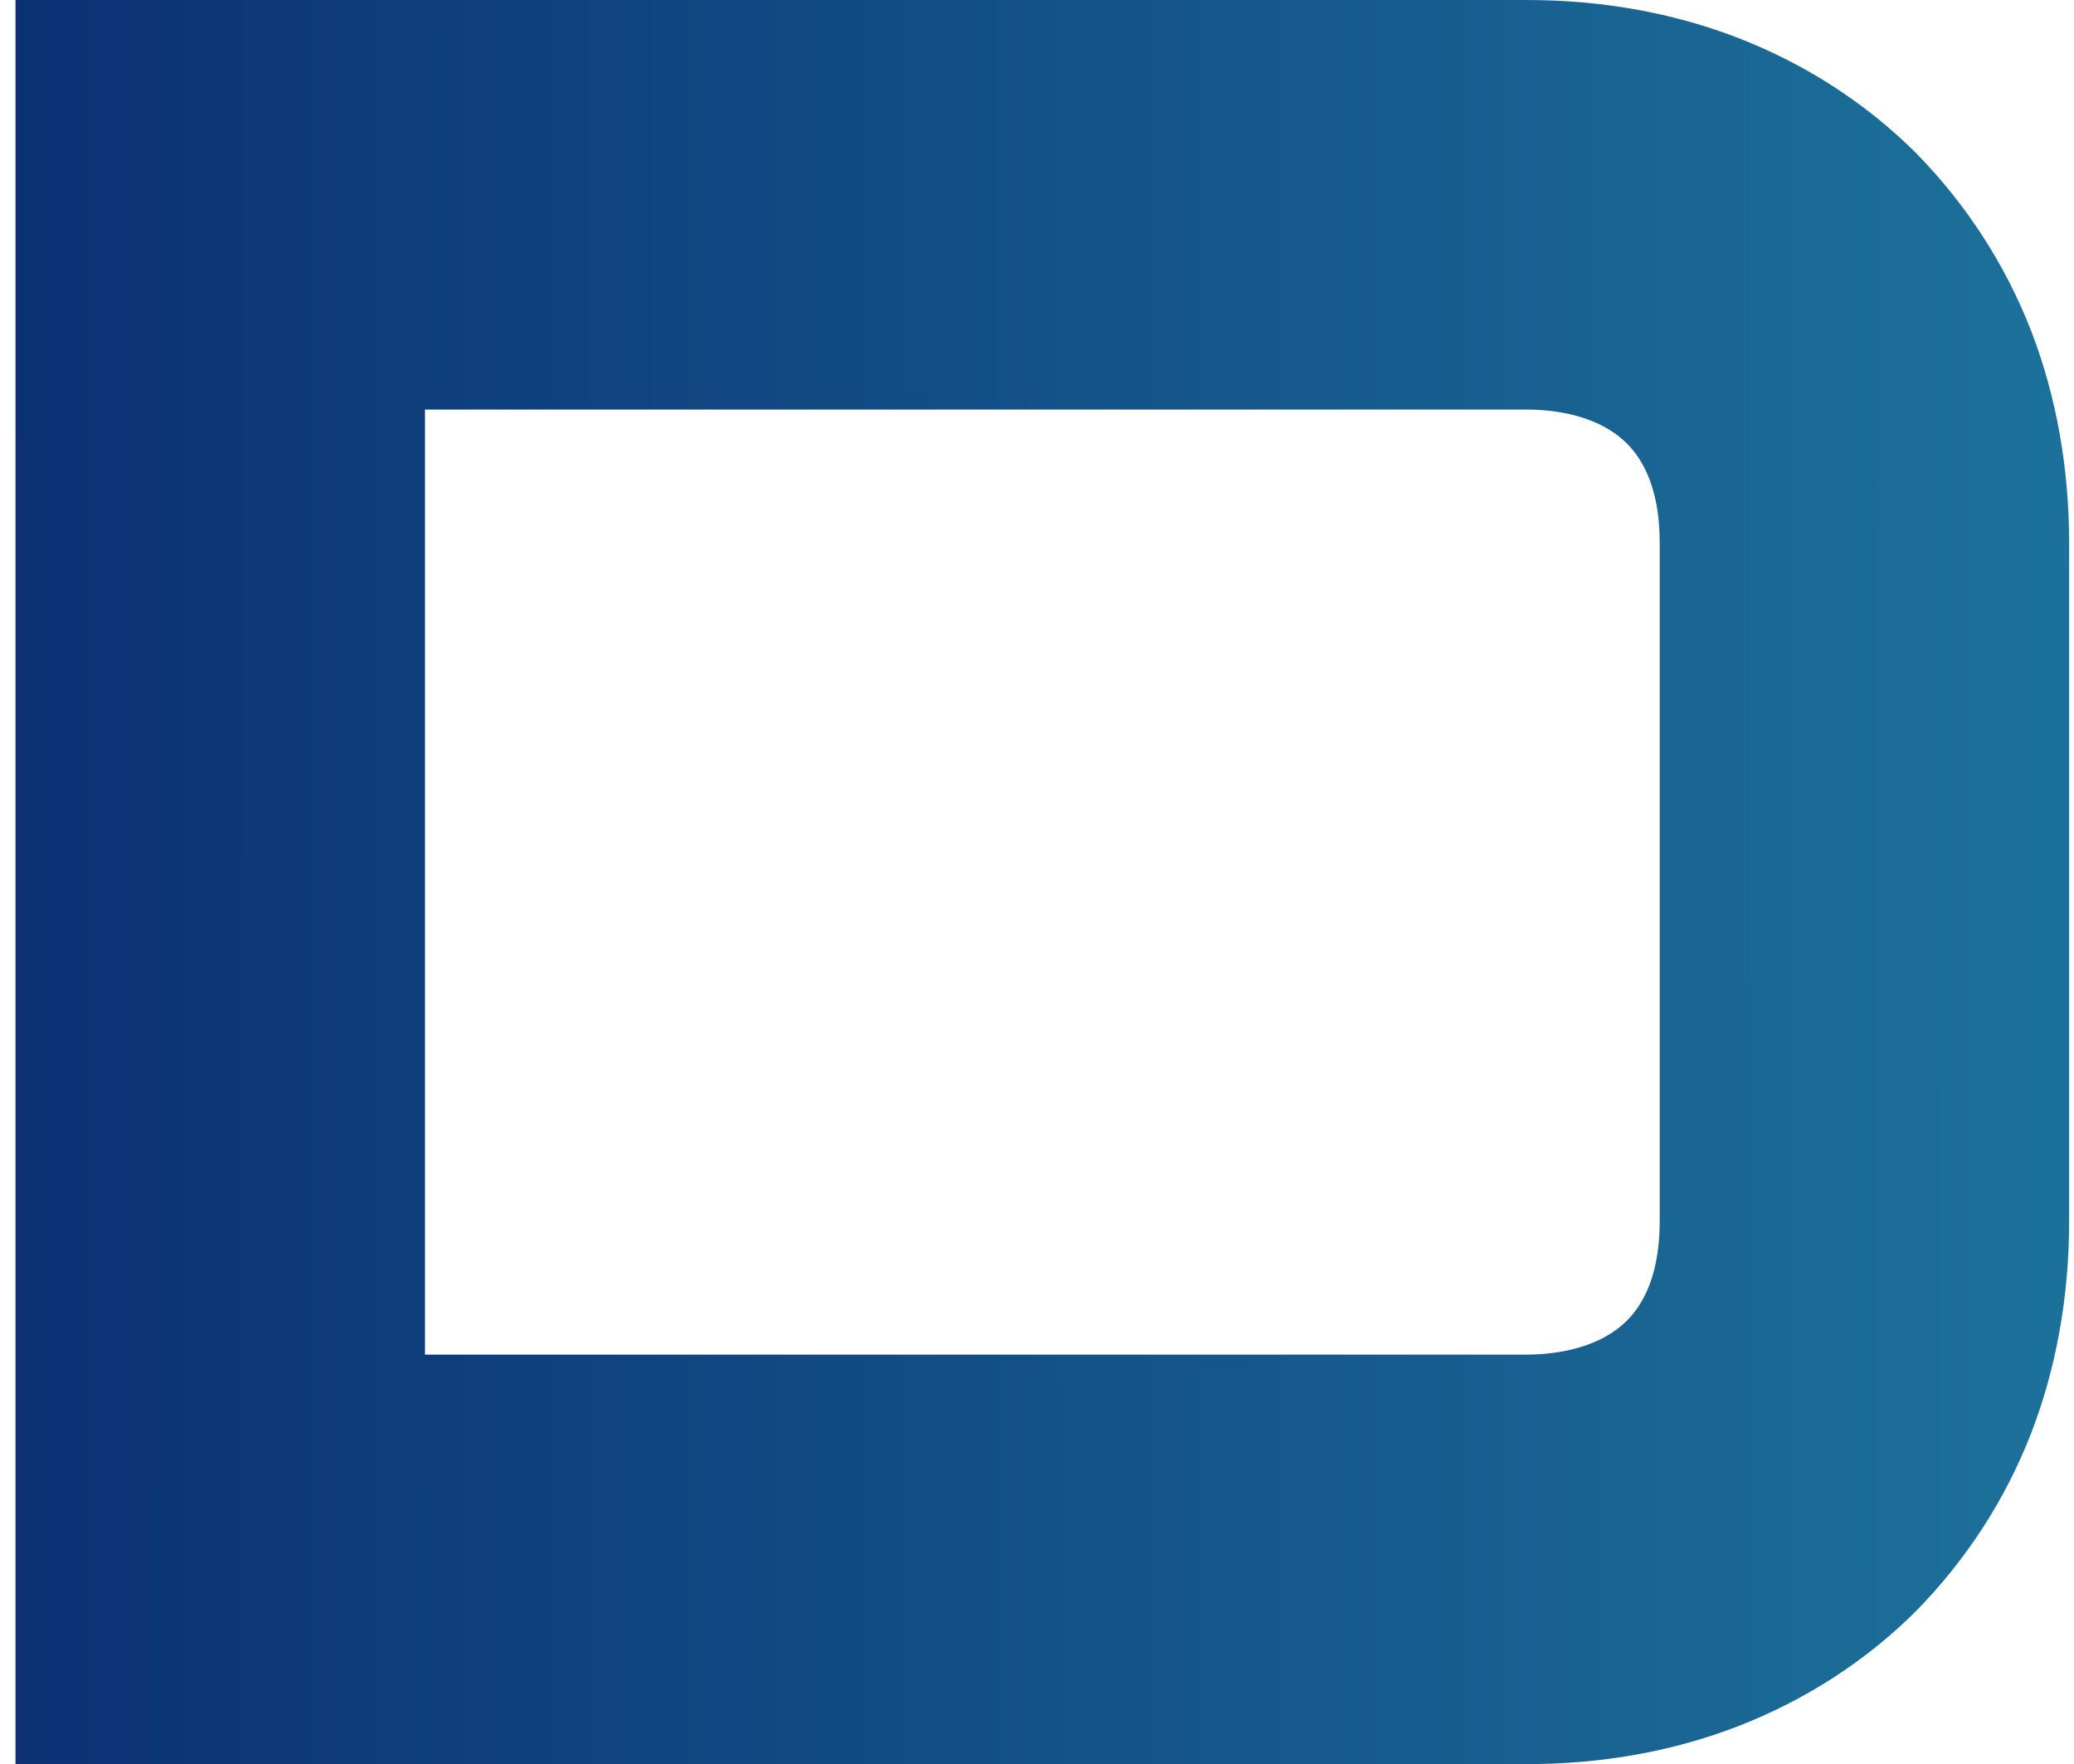 <?xml version="1.0" encoding="UTF-8"?> <svg xmlns="http://www.w3.org/2000/svg" width="107" height="91" viewBox="0 0 107 91" fill="none"> <path d="M78.735 91C82.635 91 86.275 90.35 89.655 89.05C93.165 87.685 96.285 85.67 98.885 83.07C101.42 80.47 103.435 77.415 104.8 73.905C106.1 70.525 106.75 66.82 106.75 62.985V28.015C106.75 24.18 106.1 20.475 104.8 17.095C103.435 13.585 101.42 10.53 98.885 7.93C96.285 5.33 93.165 3.315 89.655 1.95C86.275 0.65 82.635 -6.19888e-06 78.735 -6.19888e-06H0.8V91H78.735ZM21.925 21.125H78.735C80.295 21.125 82.505 21.45 83.935 22.88C85.365 24.31 85.625 26.455 85.625 28.015V62.985C85.625 64.545 85.365 66.69 83.935 68.12C82.505 69.55 80.295 69.875 78.735 69.875H21.925V21.125Z" fill="url(#paint0_linear_1_4)"></path> <defs> <linearGradient id="paint0_linear_1_4" x1="-35.174" y1="23.22" x2="163.983" y2="23.108" gradientUnits="userSpaceOnUse"> <stop stop-color="#051A68"></stop> <stop offset="1" stop-color="#2695AF"></stop> </linearGradient> </defs> </svg> 